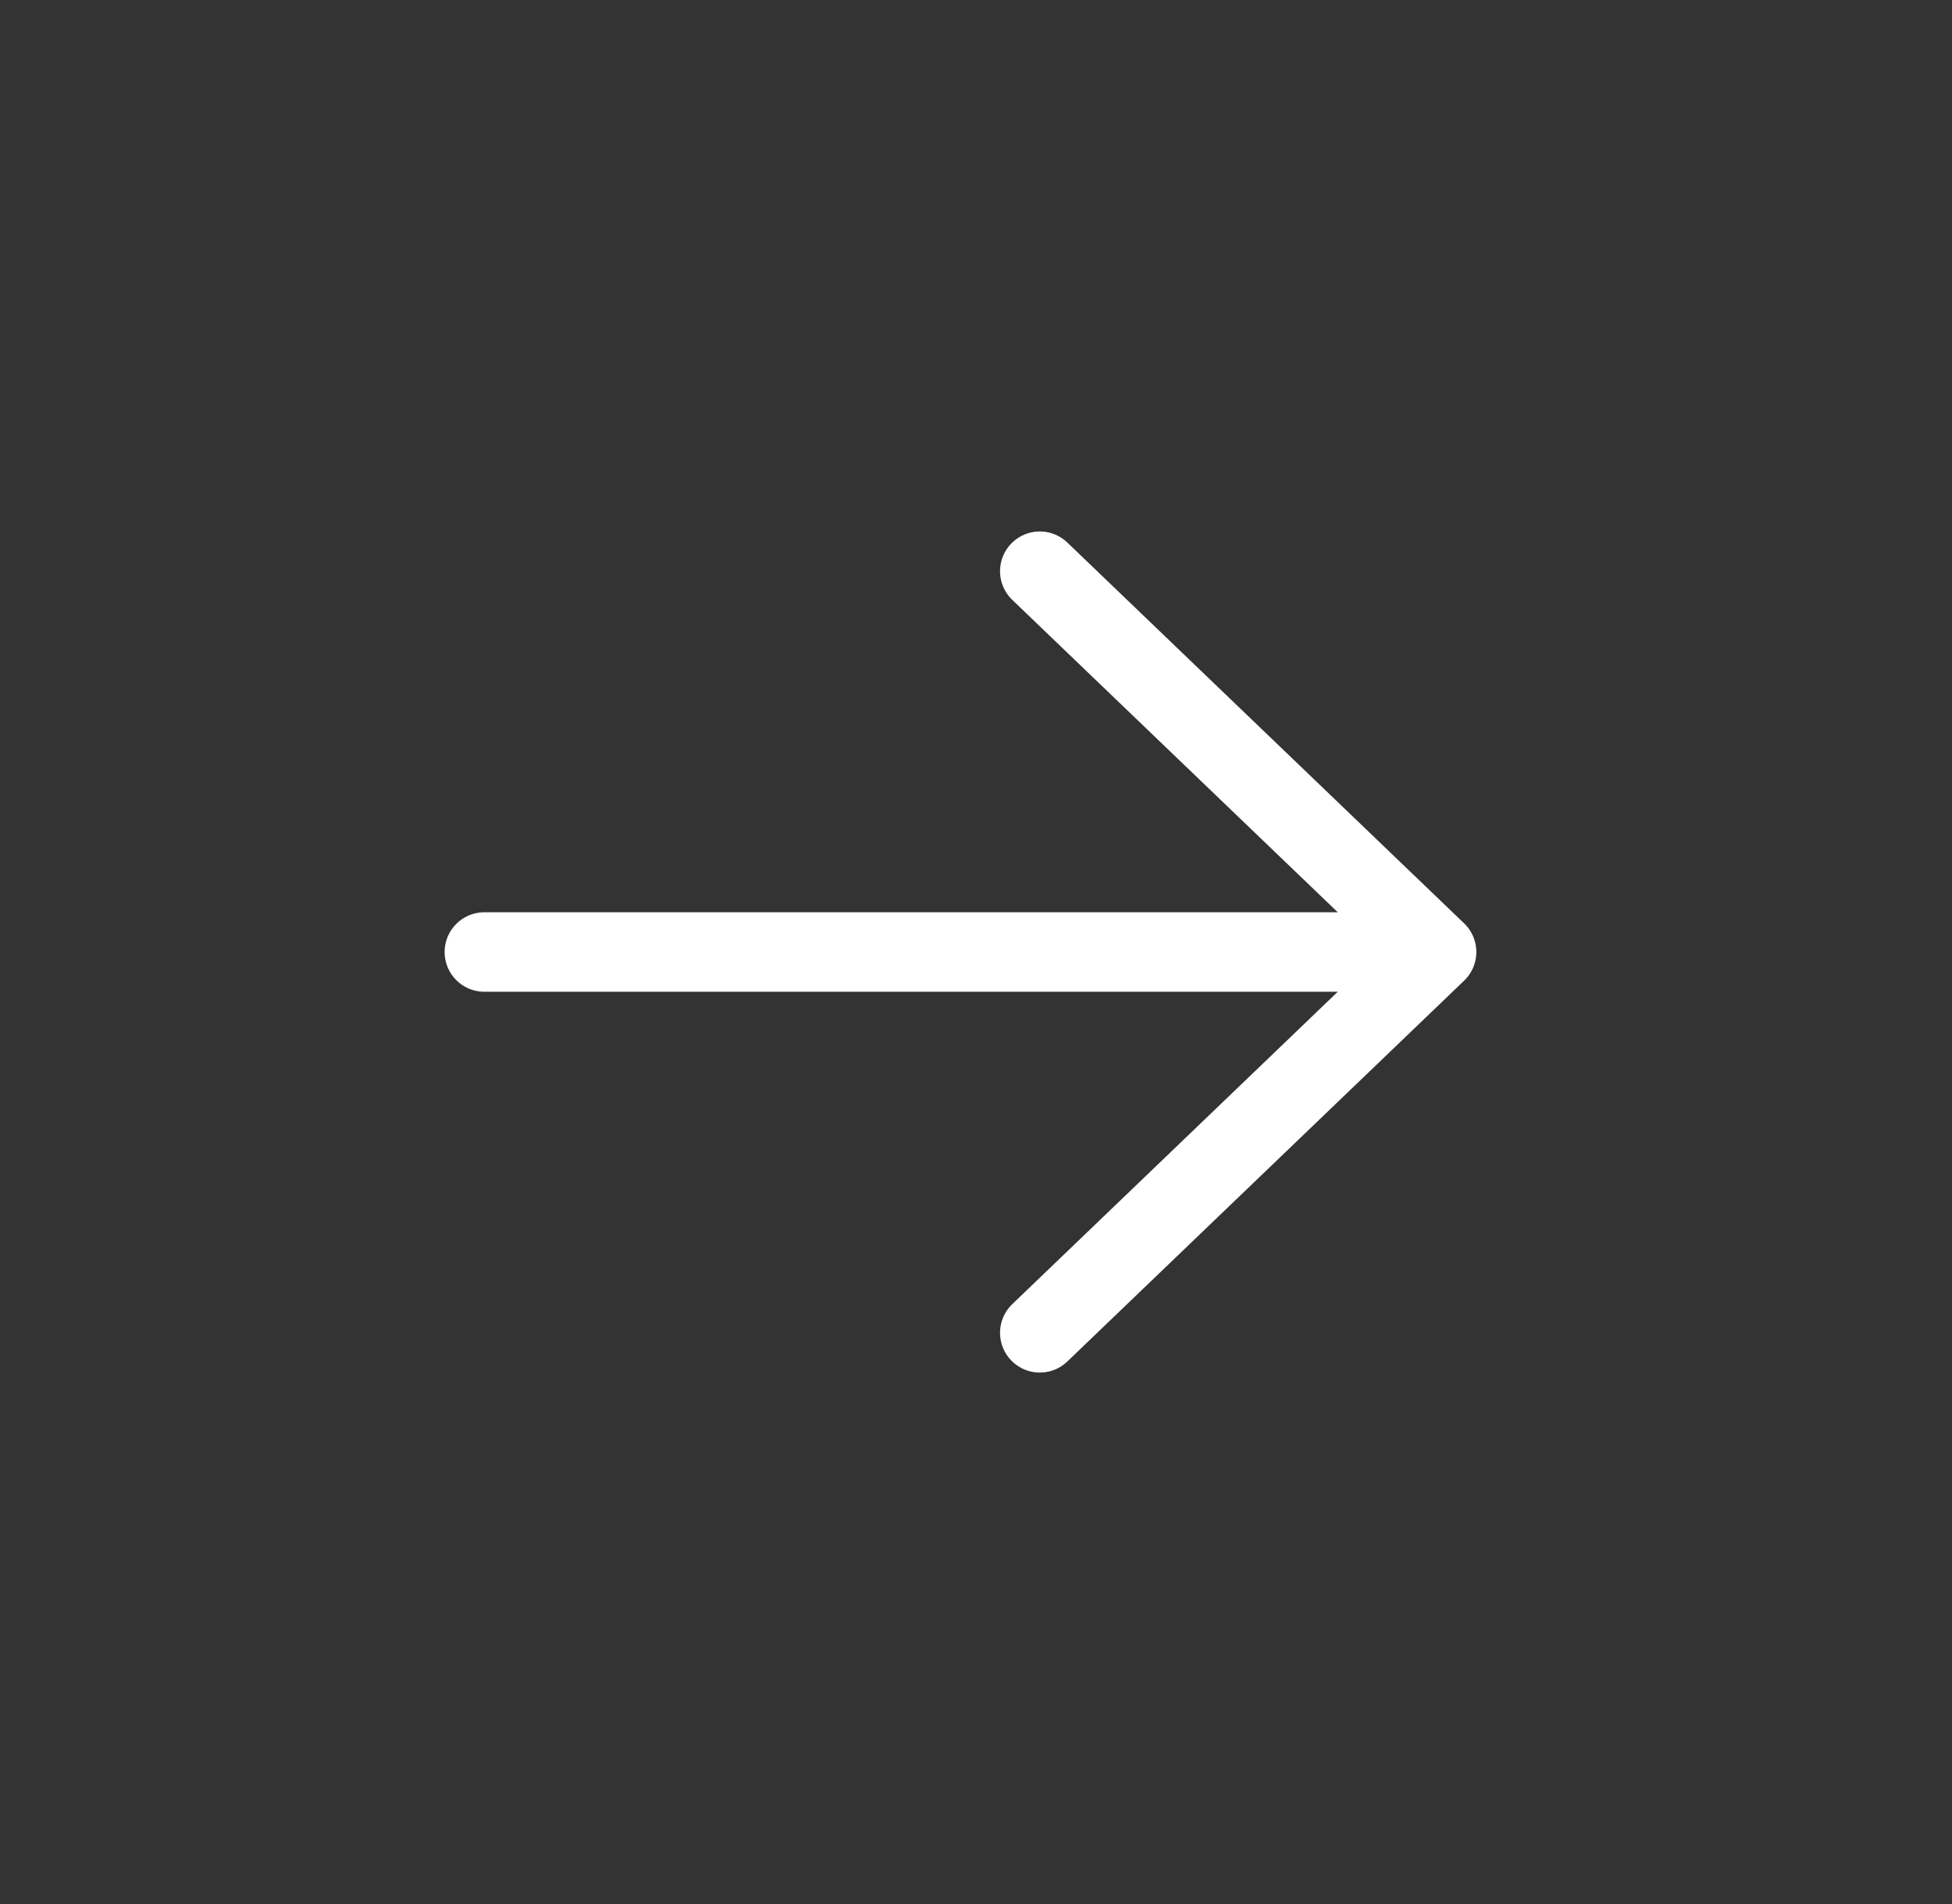 <svg width="41" height="40" viewBox="0 0 41 40" fill="none" xmlns="http://www.w3.org/2000/svg">
<rect x="0" y="0" width="41" height="40" fill="#333333" stroke="none"/>
<path d="M21.84 12L30.174 20M30.174 20L21.84 28M30.174 20L10.174 20" stroke="white" stroke-width="1.67" stroke-linecap="round" stroke-linejoin="round"/>
</svg>
